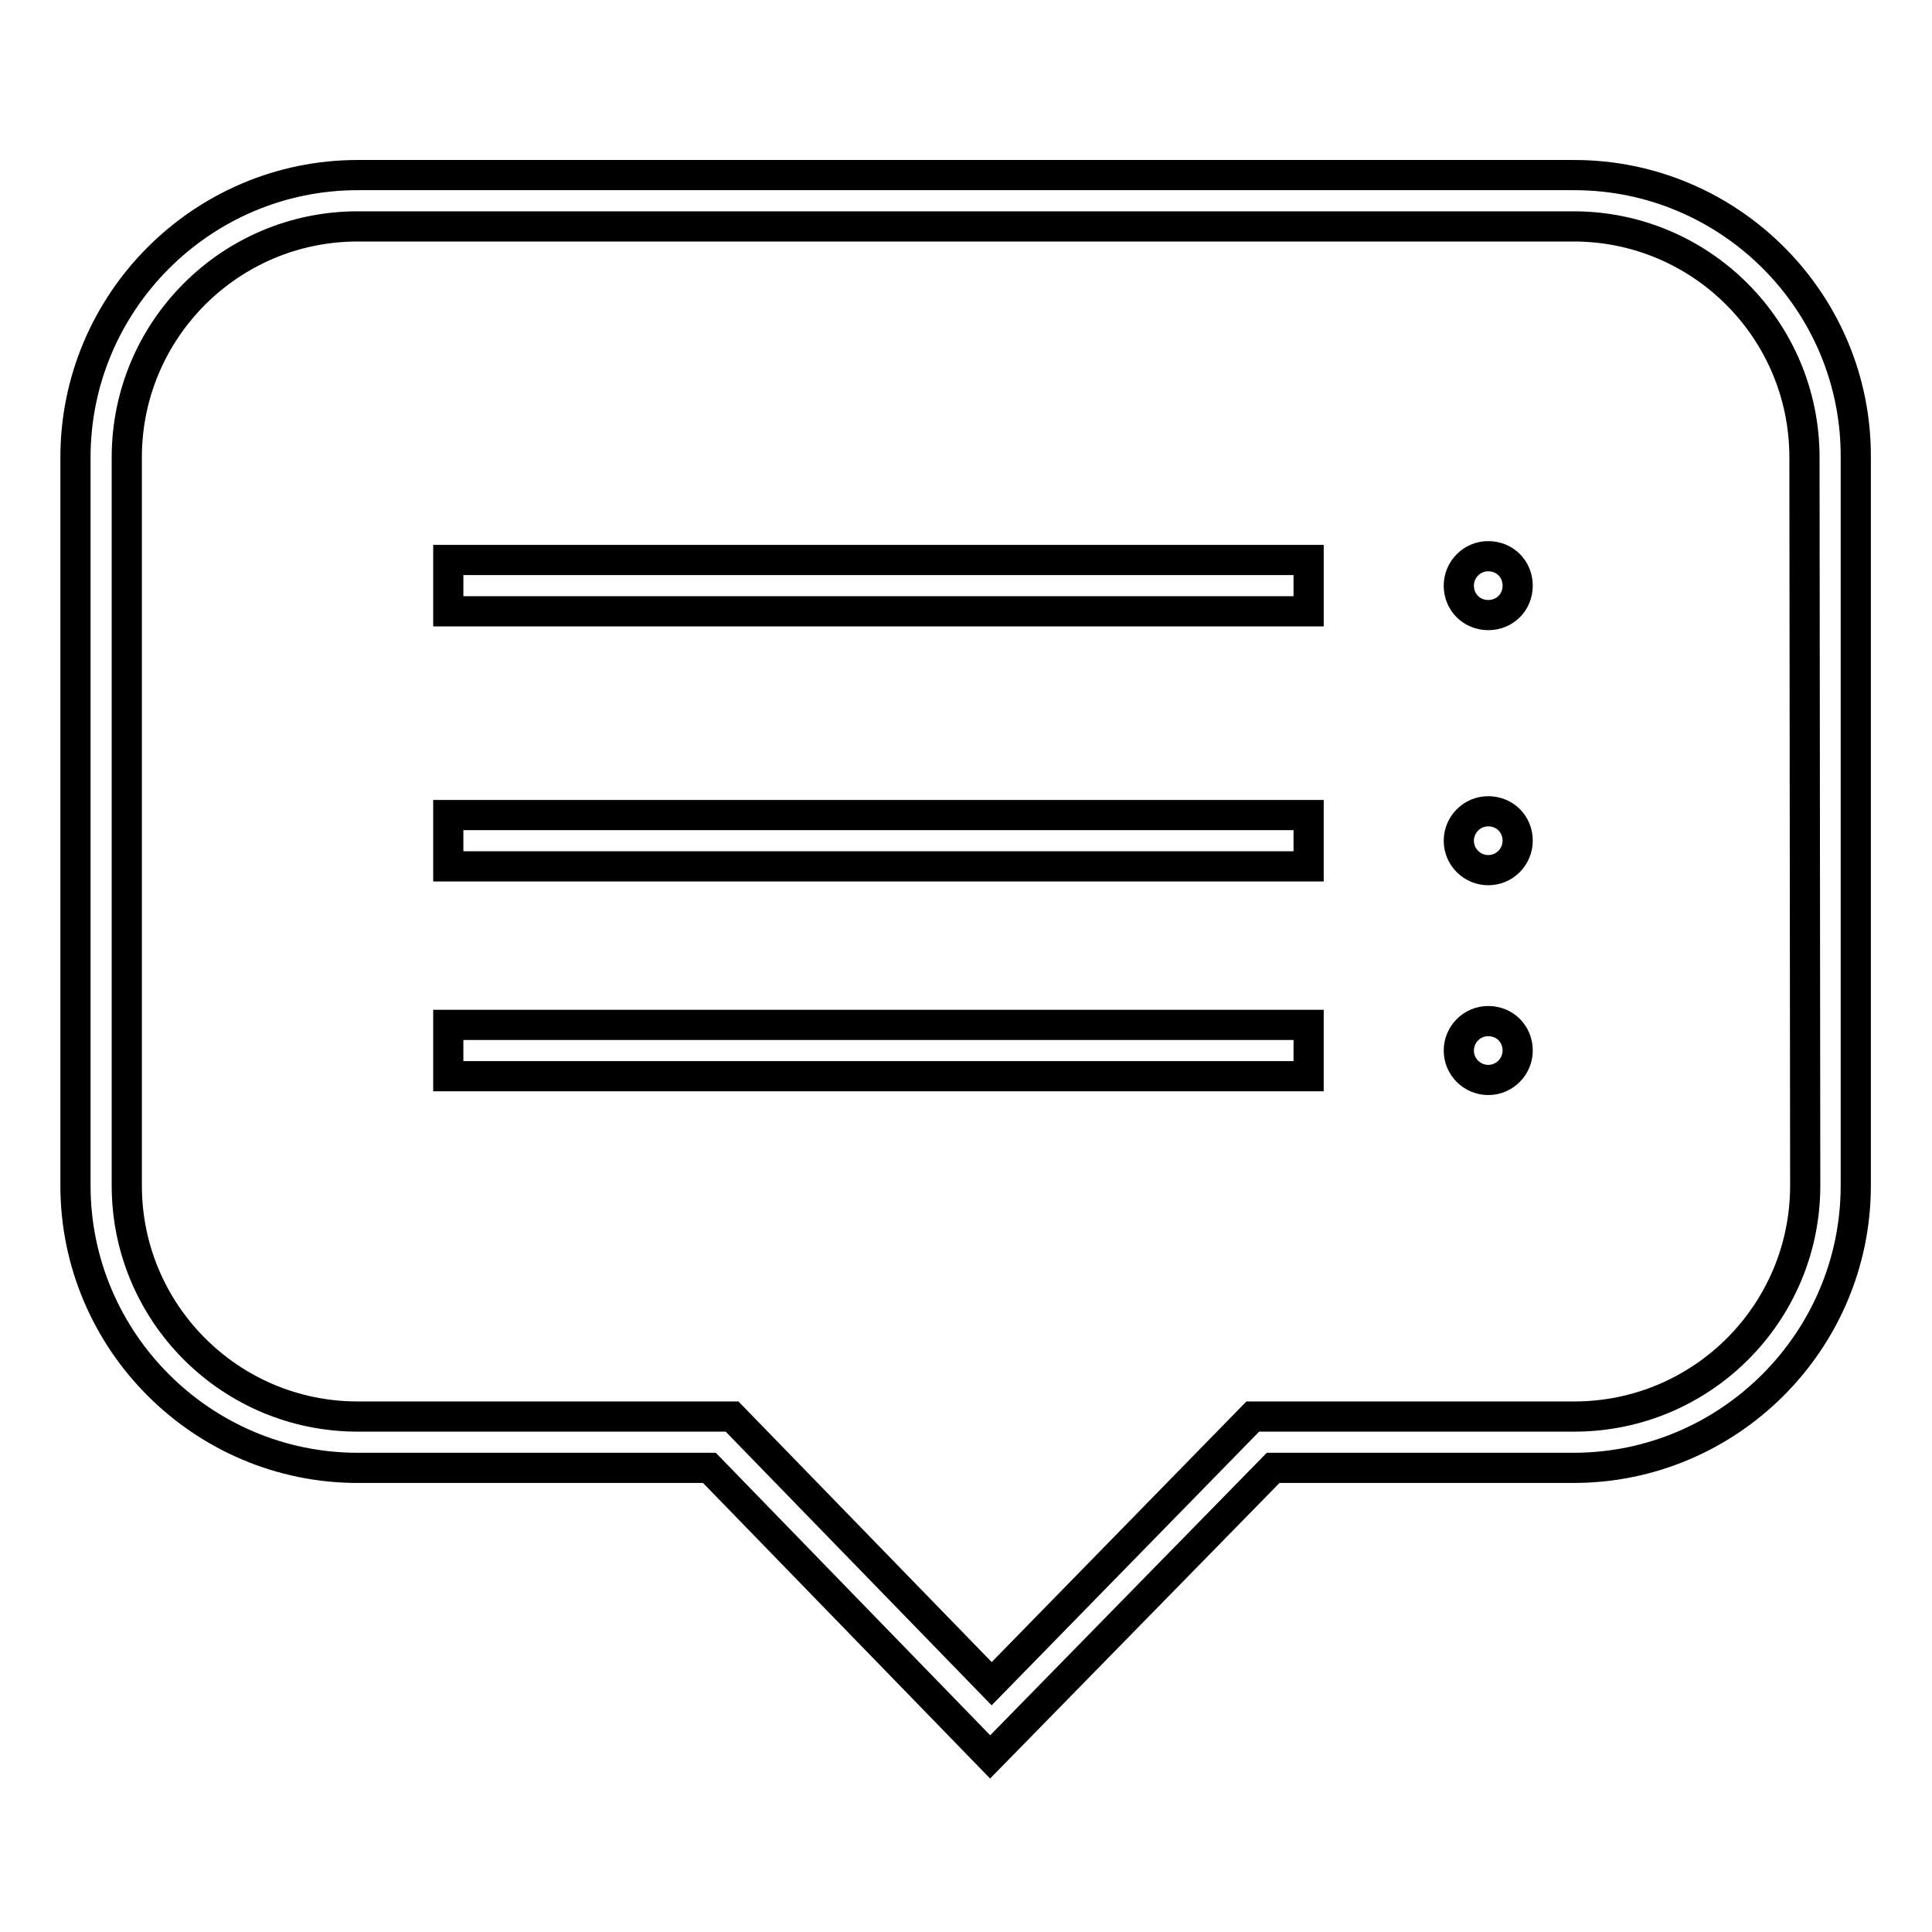 <?xml version="1.0" encoding="utf-8"?>
<!-- Svg Vector Icons : http://www.onlinewebfonts.com/icon -->
<!DOCTYPE svg PUBLIC "-//W3C//DTD SVG 1.1//EN" "http://www.w3.org/Graphics/SVG/1.1/DTD/svg11.dtd">
<svg version="1.1" xmlns="http://www.w3.org/2000/svg" xmlns:xlink="http://www.w3.org/1999/xlink" x="0px" y="0px" viewBox="0 0 256 256" enable-background="new 0 0 256 256" xml:space="preserve">
<g> <path stroke-width="4" fill-opacity="0" stroke="#000000"  d="M208.6,23.2H47.4C26.8,23.2,10,40,10,60.6v96.5c0,20.6,16.8,37.4,37.4,37.4h46.6l37.2,38.3l37.5-38.3h39.8 c20.6,0,37.4-16.8,37.4-37.4V60.6C246,40,229.2,23.2,208.6,23.2z M239.2,157.1c0,16.9-13.7,30.6-30.6,30.6H166l-34.6,35.4 l-34.4-35.4H47.4c-16.9,0-30.6-13.7-30.6-30.6V60.6C16.8,43.7,30.5,30,47.4,30h161.1c16.9,0,30.6,13.7,30.6,30.6L239.2,157.1 L239.2,157.1z"/> <path stroke-width="4" fill-opacity="0" stroke="#000000"  d="M59.4,74.2h114V81h-114V74.2z"/> <path stroke-width="4" fill-opacity="0" stroke="#000000"  d="M193.3,77.6c0,2.2,1.7,3.9,3.9,3.9s3.9-1.7,3.9-3.9c0,0,0,0,0,0c0-2.2-1.7-3.9-3.9-3.9 C195,73.7,193.3,75.5,193.3,77.6C193.3,77.6,193.3,77.6,193.3,77.6z"/> <path stroke-width="4" fill-opacity="0" stroke="#000000"  d="M59.4,108h114v6.8h-114V108z M197.2,107.5c-2.2,0-3.9,1.8-3.9,3.9c0,2.2,1.8,3.9,3.9,3.9 c2.2,0,3.9-1.8,3.9-3.9C201.1,109.2,199.4,107.5,197.2,107.5z M59.4,135.8h114v6.8h-114V135.8z M197.2,135.3 c-2.2,0-3.9,1.8-3.9,3.9c0,2.2,1.8,3.9,3.9,3.9c2.2,0,3.9-1.8,3.9-3.9C201.1,137,199.4,135.3,197.2,135.3z"/></g>
</svg>